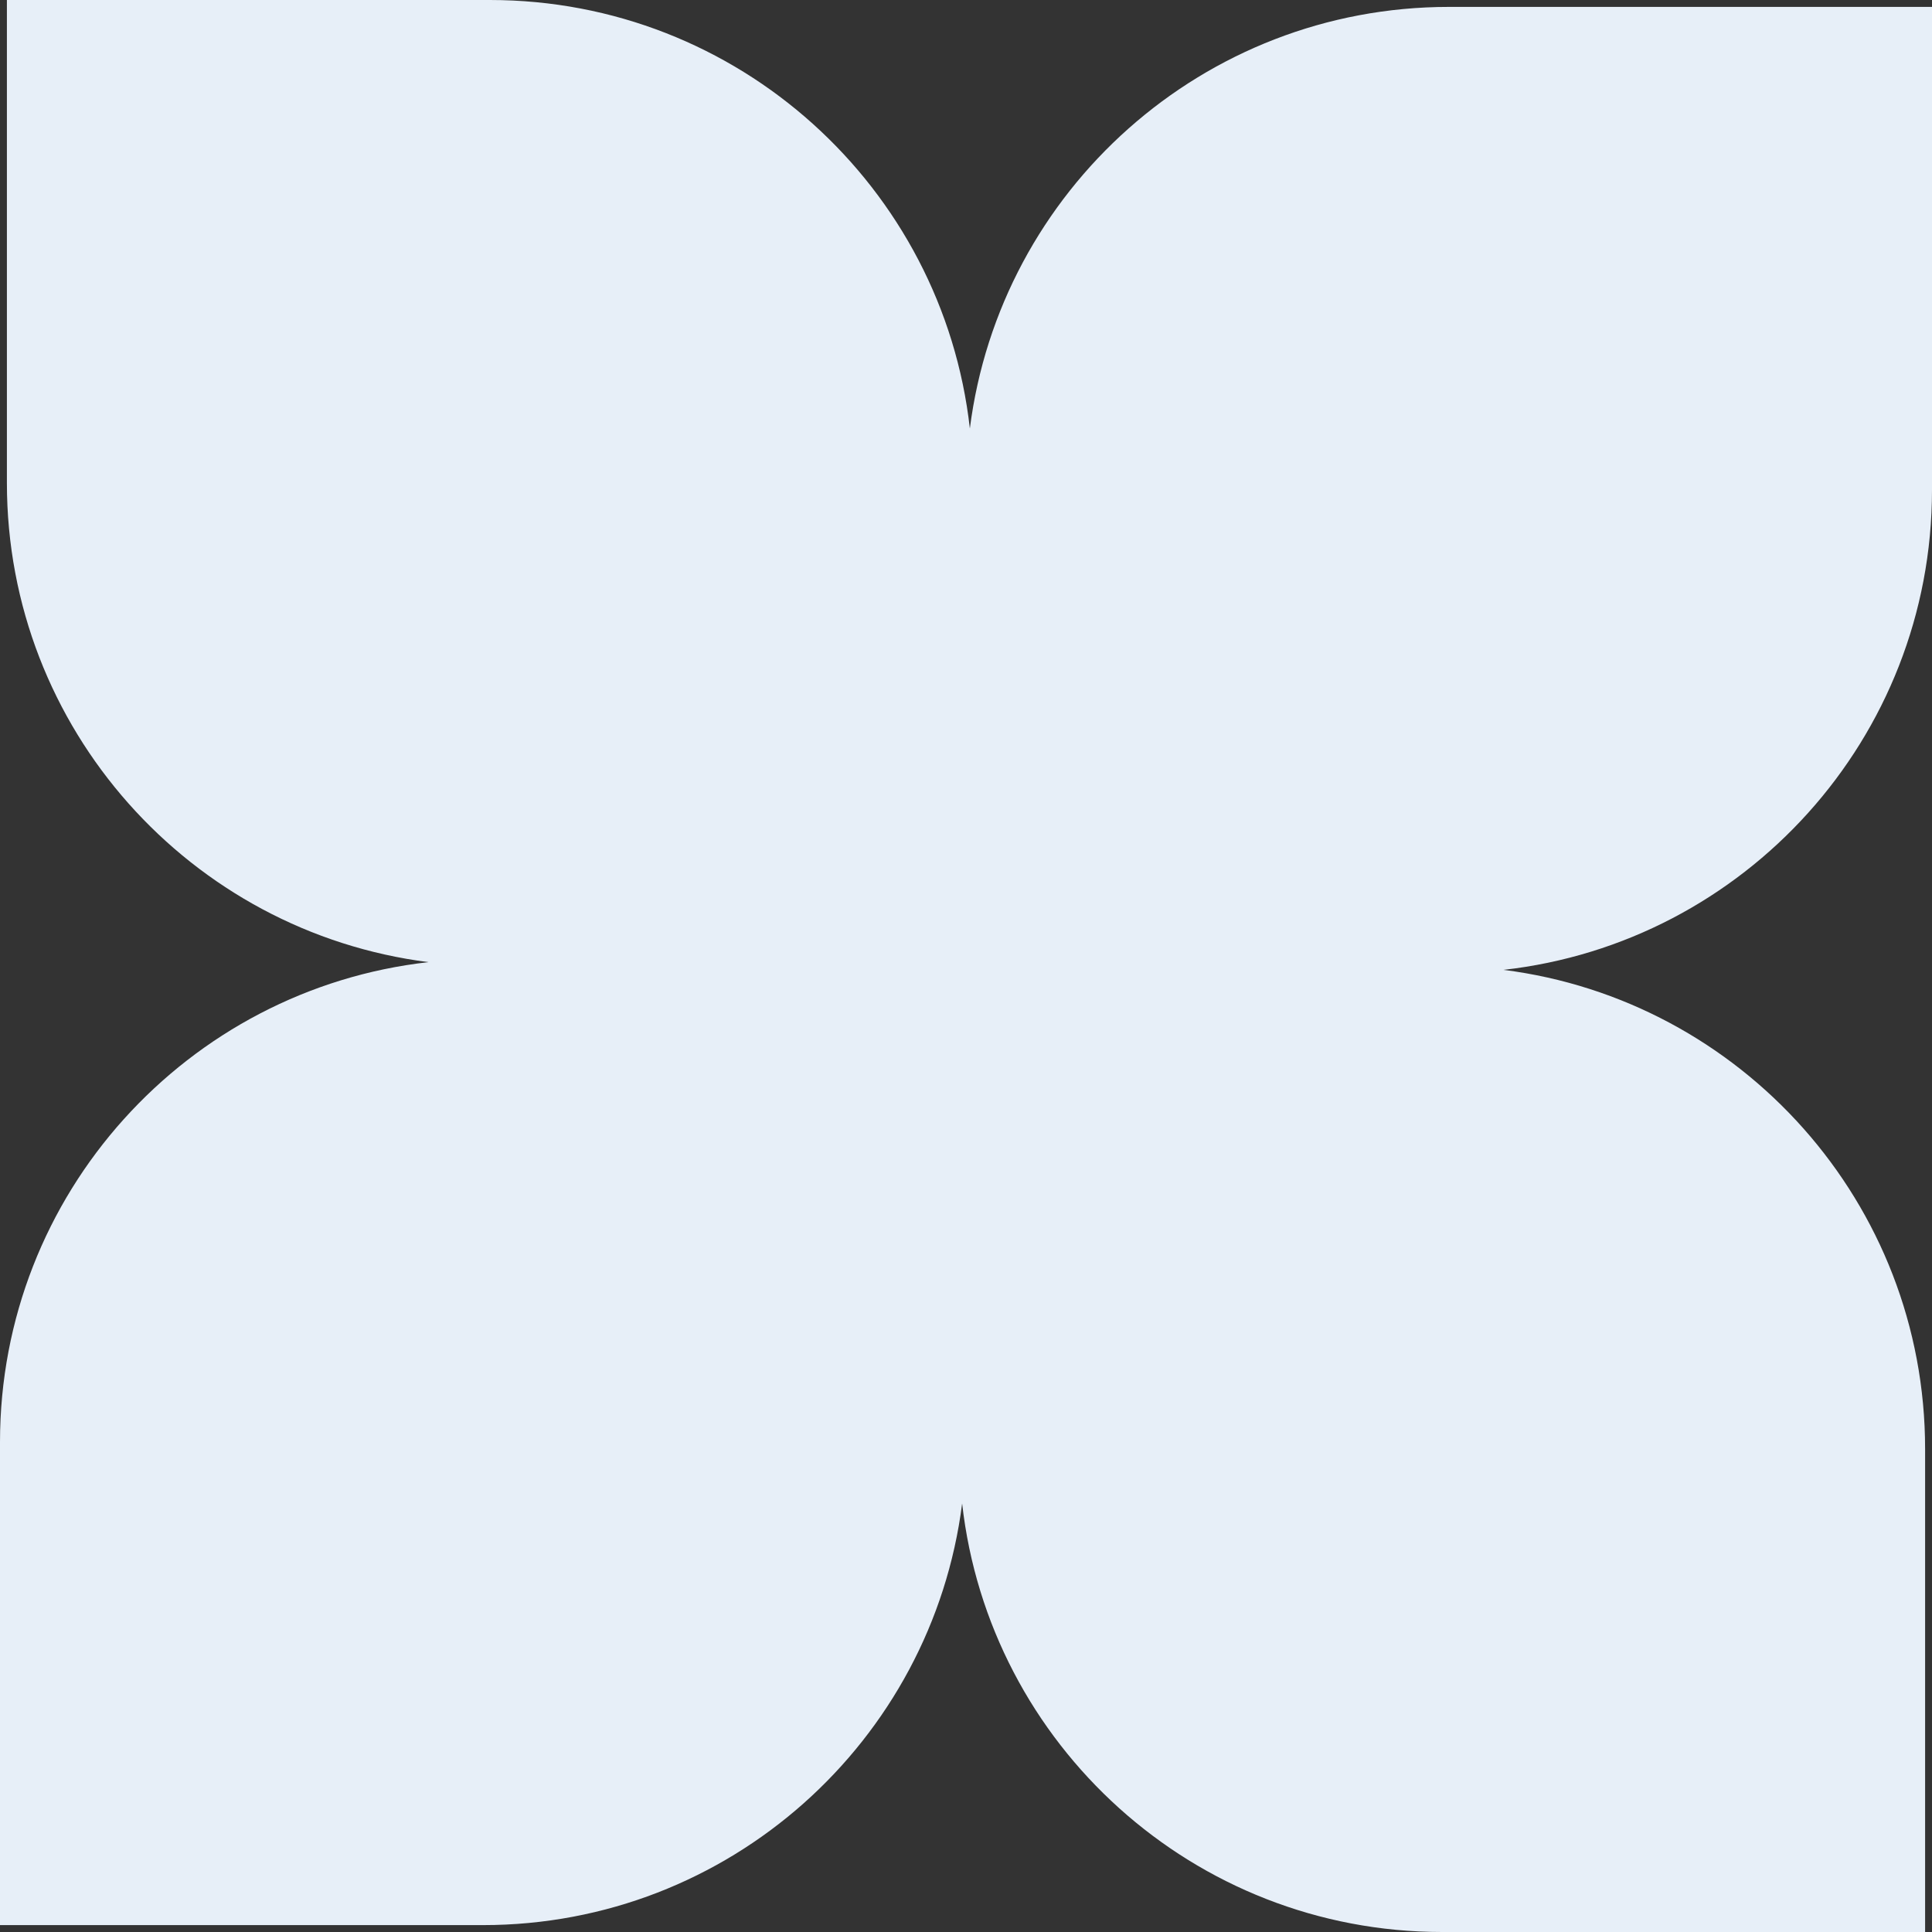 <?xml version="1.0" encoding="UTF-8"?> <svg xmlns="http://www.w3.org/2000/svg" width="220" height="220" viewBox="0 0 220 220" fill="none"><rect x="0" y="0" width="220" height="220" fill="#333333" stroke="none"/><path fill-rule="evenodd" clip-rule="evenodd" d="M55.786 0H0.786V55C0.786 83.008 21.721 106.127 48.797 109.56C21.342 112.642 4.64228e-06 135.936 2.40413e-06 164.215L0 219.215H55C83.008 219.215 106.127 198.278 109.56 171.203C112.642 198.659 135.936 220 164.215 220H219.215V165C219.215 136.992 198.278 113.873 171.203 110.44C198.659 107.358 220 84.064 220 55.786V0.786L165 0.786C136.992 0.786 113.873 21.721 110.44 48.797C107.358 21.342 84.064 0 55.786 0Z" fill="#E7EFF8"></path></svg> 